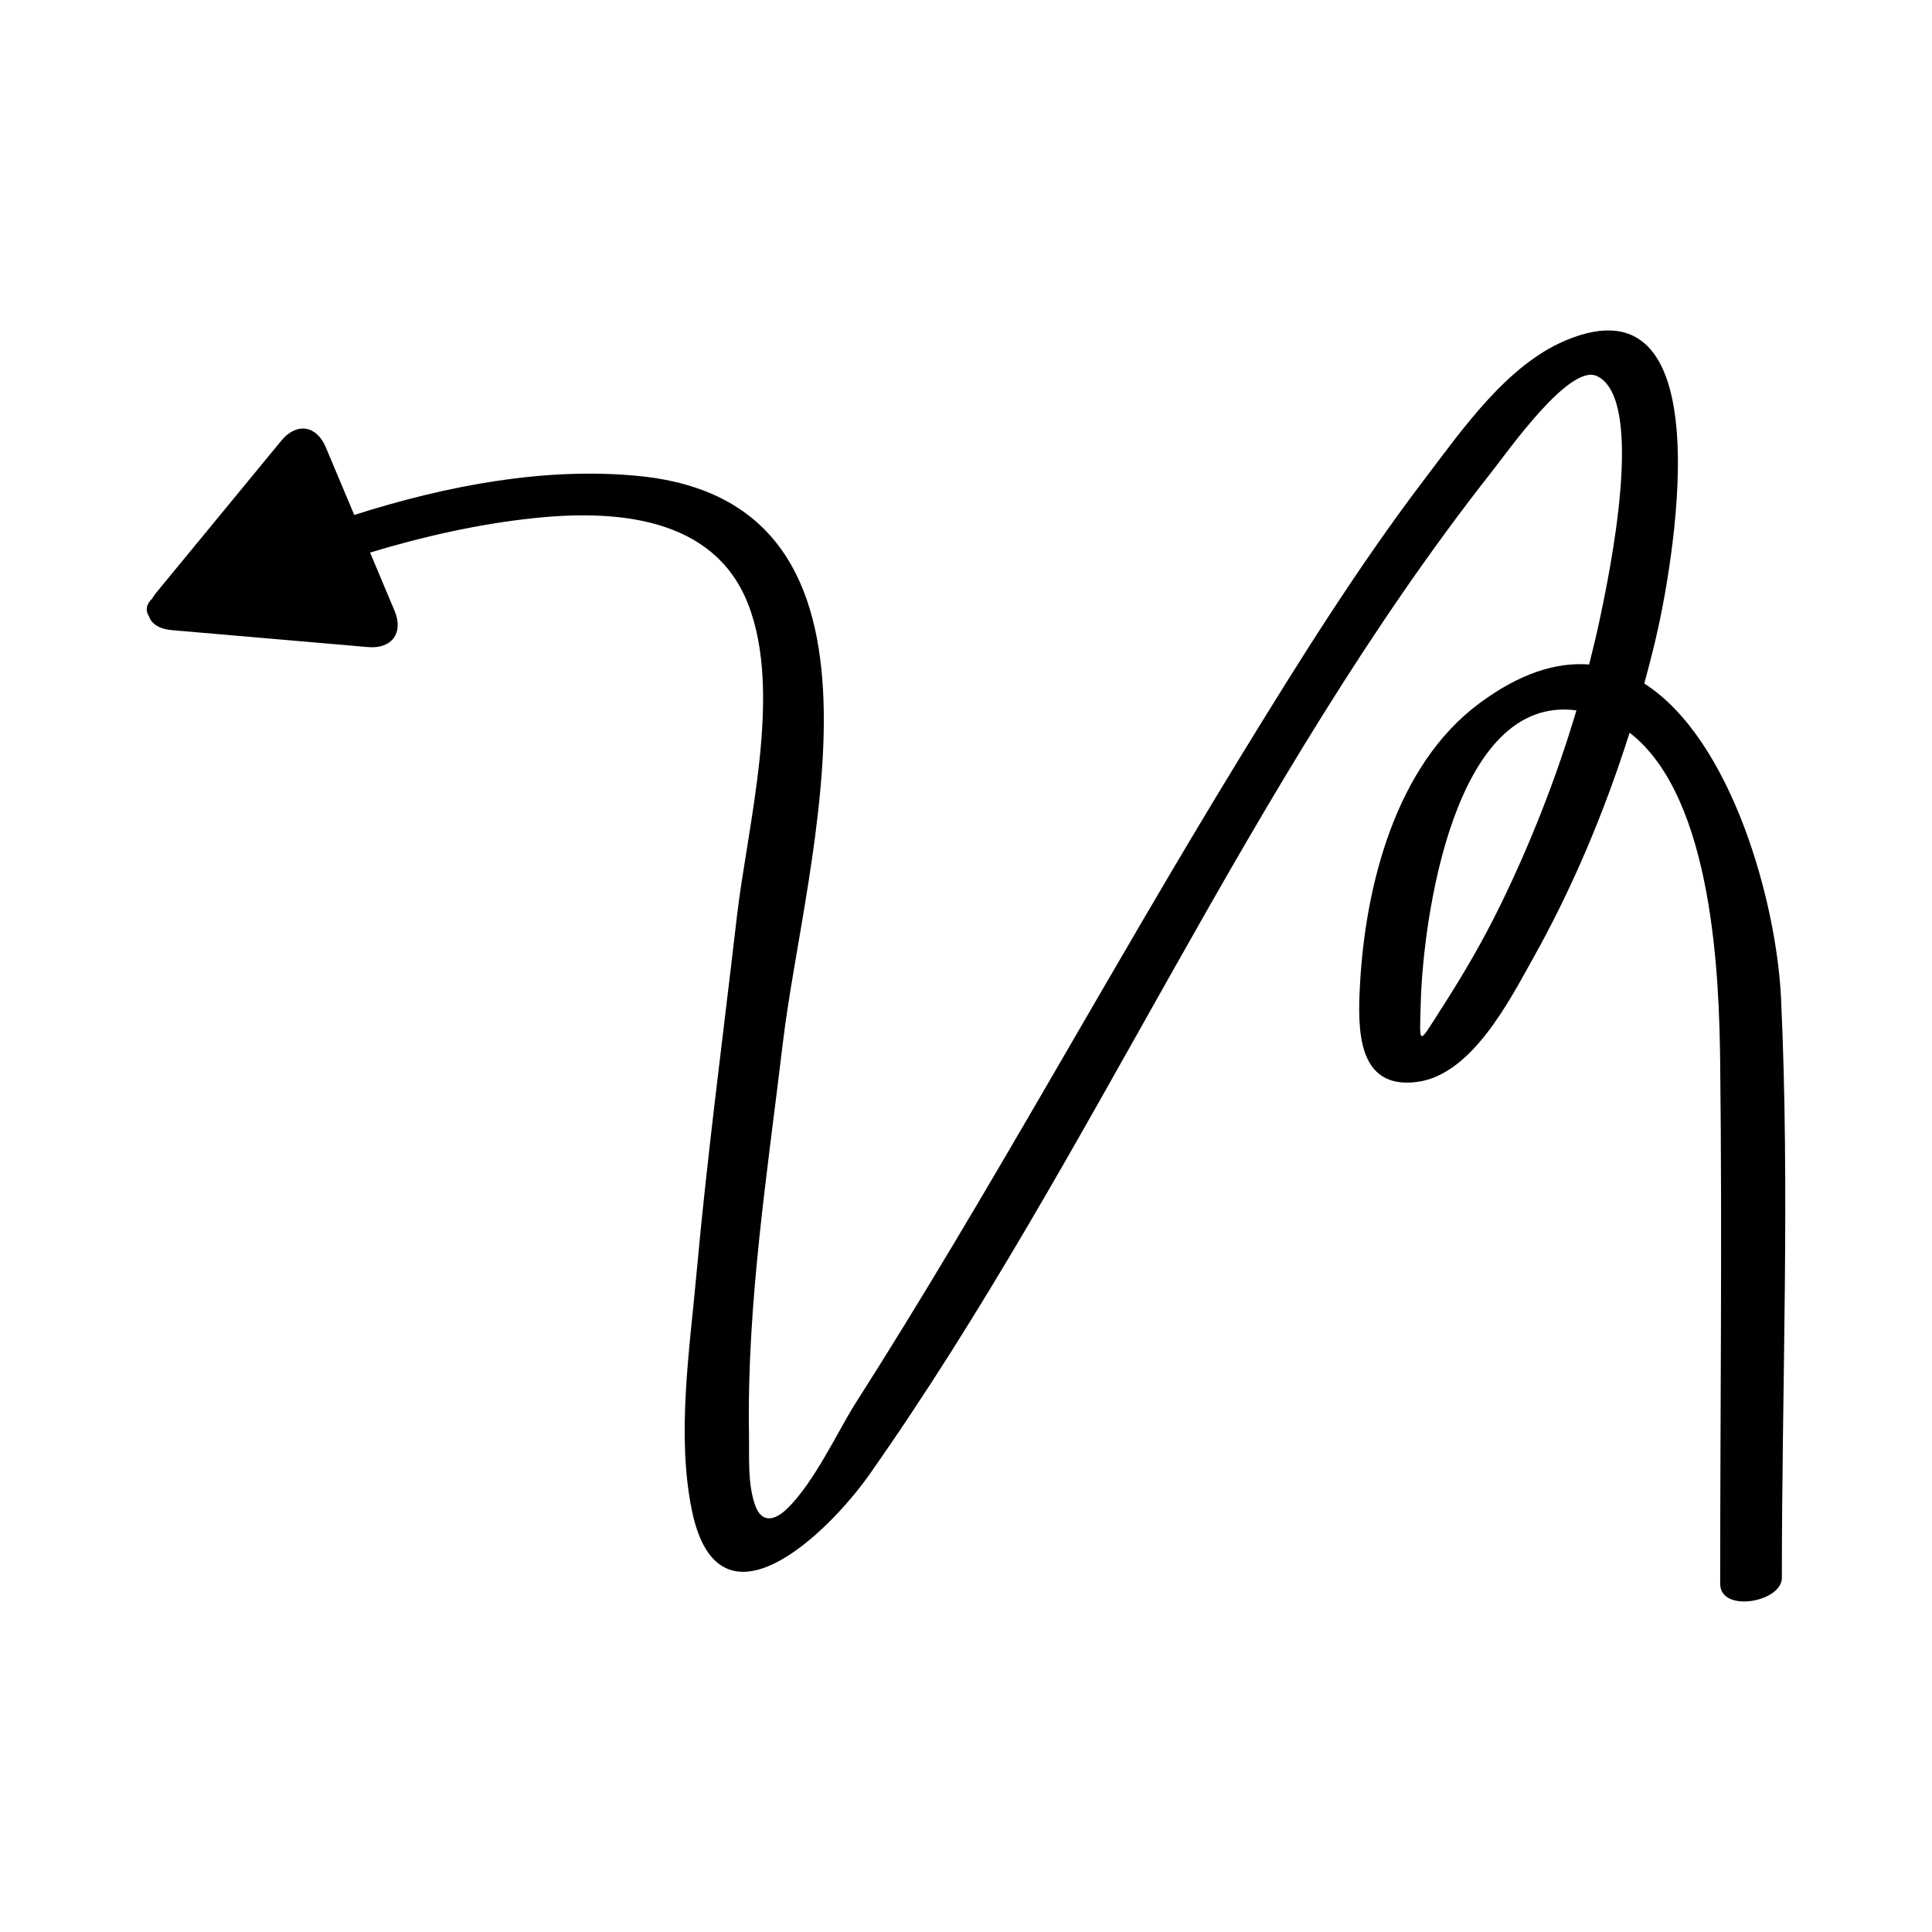 <?xml version="1.0" encoding="UTF-8"?>
<!-- Uploaded to: SVG Repo, www.svgrepo.com, Generator: SVG Repo Mixer Tools -->
<svg fill="#000000" width="800px" height="800px" version="1.1" viewBox="144 144 512 512" xmlns="http://www.w3.org/2000/svg">
 <path d="m615.99 408.48c-1.199-25.461-13.121-68.566-36.238-83.344 0.988-3.586 1.914-7.18 2.785-10.773 4.441-18.344 19.402-98.461-23.797-80.074-15.398 6.555-27.066 23.34-36.785 36.105-17.992 23.625-33.785 48.938-49.277 74.242-34.688 56.641-66.234 115.23-101.95 171.23-4.551 7.133-10.977 21.125-18.227 28.035-3.441 3.281-6.723 3.613-8.363-0.941-2.07-5.754-1.551-13.078-1.648-19.035-0.582-34.535 4.922-69.496 8.992-103.7 5.793-48.66 35.625-142.8-38.199-150.08-24.527-2.418-50.531 2.406-75.402 10.324l-7.551-17.957c-2.457-5.84-7.762-6.617-11.785-1.723l-33.172 40.316c-0.422 0.512-0.742 1.016-1.035 1.512-1.738 1.652-1.793 3.375-0.832 4.75 0.648 1.949 2.699 3.336 6.027 3.625l52.016 4.492c6.312 0.543 9.469-3.789 7.012-9.629l-6.484-15.422c14.262-4.316 28.797-7.57 43.297-9.113 21.535-2.293 47.711-0.508 56.836 22.645 9.32 23.652-0.105 58.566-2.93 82.988-3.66 31.656-7.871 63.266-10.742 95.004-1.801 19.914-5.266 42.473-1.176 62.332 7.051 34.238 35.996 6.18 47.094-9.598 59.914-85.168 100.26-183.63 164.88-265.68 4.344-5.516 20.605-28.664 27.809-25.375 13.285 6.066 3.059 53.734 0.938 63.887-0.879 4.211-1.887 8.398-2.949 12.574-8.621-0.672-18.344 2.277-29.207 10.379-22.09 16.473-30.059 48.219-31.504 74.262-0.66 11.91-0.879 28.078 15.125 25.984 14.539-1.902 24.508-21.652 30.695-32.691 10.535-18.785 19.055-39.117 25.621-59.863 22.43 17.301 23.75 66 24.004 87.605 0.539 45.973 0 91.977 0 137.95 0 7.785 16.344 4.887 16.344-1.57 0-51.109 2.176-102.67-0.223-153.69zm-74.352-24.656c-4.602 9.434-9.805 18.348-15.469 27.168-6.481 10.09-5.973 10.609-5.652-1.32 0.586-21.68 8.652-81.773 41.254-77.414-5.273 17.719-12.062 35.027-20.133 51.566z"/>
</svg>
